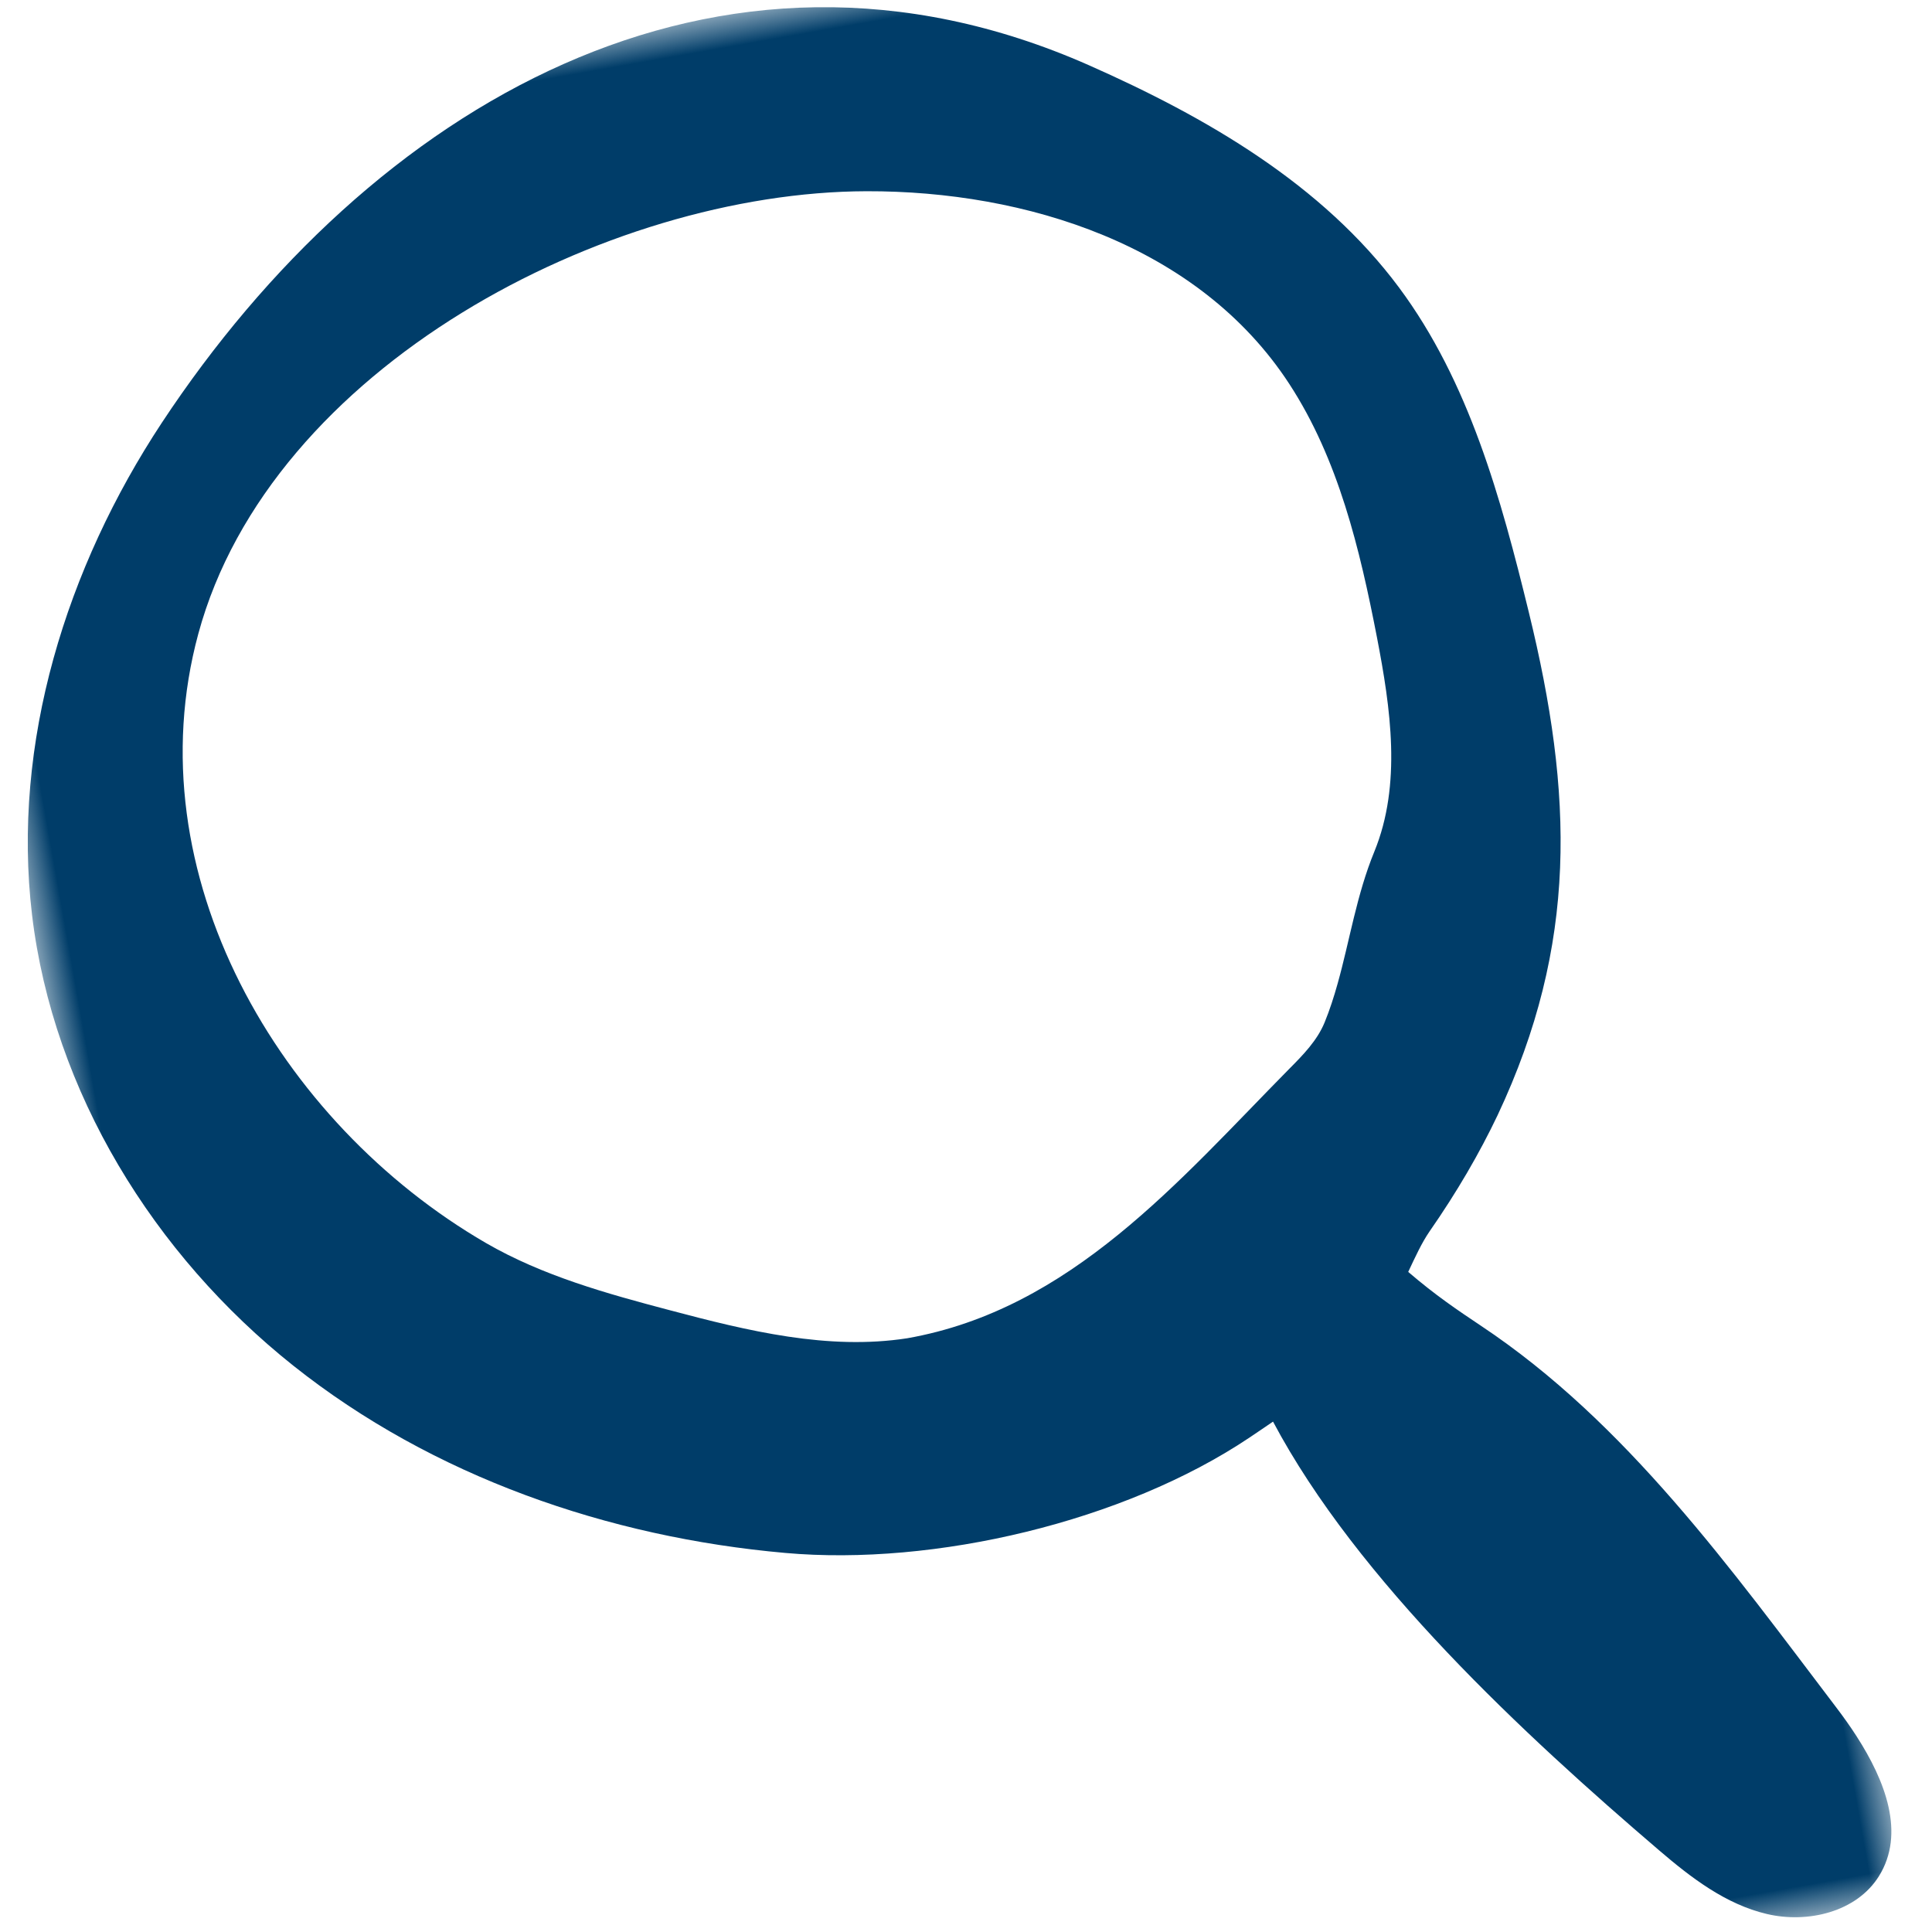 <?xml version="1.0" encoding="UTF-8"?>
<svg width="30px" height="30px" viewBox="0 0 30 30" version="1.1" xmlns="http://www.w3.org/2000/svg" xmlns:xlink="http://www.w3.org/1999/xlink">
    <!-- Generator: Sketch 59 (86127) - https://sketch.com -->
    <title>Group 3</title>
    <desc>Created with Sketch.</desc>
    <defs>
        <polygon id="path-1" points="0 0 26 0 26 32 0 32"></polygon>
    </defs>
    <g id="Symbols" stroke="none" stroke-width="1" fill="none" fill-rule="evenodd">
        <g id="Desktop-navbar" transform="translate(-1254, -26)">
            <g id="Group-3" transform="translate(1268, 42) rotate(-10) translate(-1268, -42) translate(1255, 26)">
                <mask id="mask-2" fill="white">
                    <use xlink:href="#path-1"></use>
                </mask>
                <g id="Clip-2"></g>
                <path d="M19.794,16.46 C19.702,16.652 19.603,16.84 19.49,17.019 C19.328,17.275 19.076,17.456 18.829,17.63 C16.834,19.047 14.837,20.723 12.256,20.723 C11.012,20.697 9.836,20.18 8.707,19.657 C7.782,19.23 6.85,18.786 6.07,18.13 C3.229,15.736 1.674,11.529 3.315,8.038 C5.139,4.157 10.745,2.38 14.728,3.073 C17.161,3.496 19.661,4.789 20.672,7.16 C21.22,8.444 21.305,9.874 21.329,11.27 C21.347,12.396 21.312,13.589 20.711,14.541 C20.323,15.154 20.095,15.834 19.794,16.46 M25.699,29.366 C25.628,29.197 25.549,29.032 25.469,28.877 C24.238,26.486 23.028,23.952 21.061,22.077 C20.751,21.78 20.451,21.492 20.096,21.059 C20.245,20.848 20.38,20.652 20.528,20.501 C21.056,19.97 21.509,19.433 21.886,18.903 C23.577,16.506 23.909,14.199 23.719,11.298 C23.6,9.478 23.427,7.61 22.609,5.98 C21.713,4.194 20.124,2.858 18.466,1.745 C13.213,-1.778 7.359,0.452 3.325,4.714 C1.478,6.667 0.164,9.204 0.014,11.89 C-0.14,14.654 0.963,17.417 2.795,19.488 C4.628,21.558 7.145,22.959 9.812,23.677 C12.06,24.283 15.075,24.113 17.221,23.165 C17.363,23.103 17.497,23.041 17.625,22.984 C18.486,25.64 20.624,28.456 22.374,30.582 C22.789,31.087 23.248,31.587 23.849,31.845 C24.449,32.103 25.225,32.056 25.663,31.571 C26.189,30.987 26.019,30.127 25.699,29.366" id="Fill-1" fill="#003D69" mask="url(#mask-2)"></path>
            </g>
        </g>
    </g>
</svg>